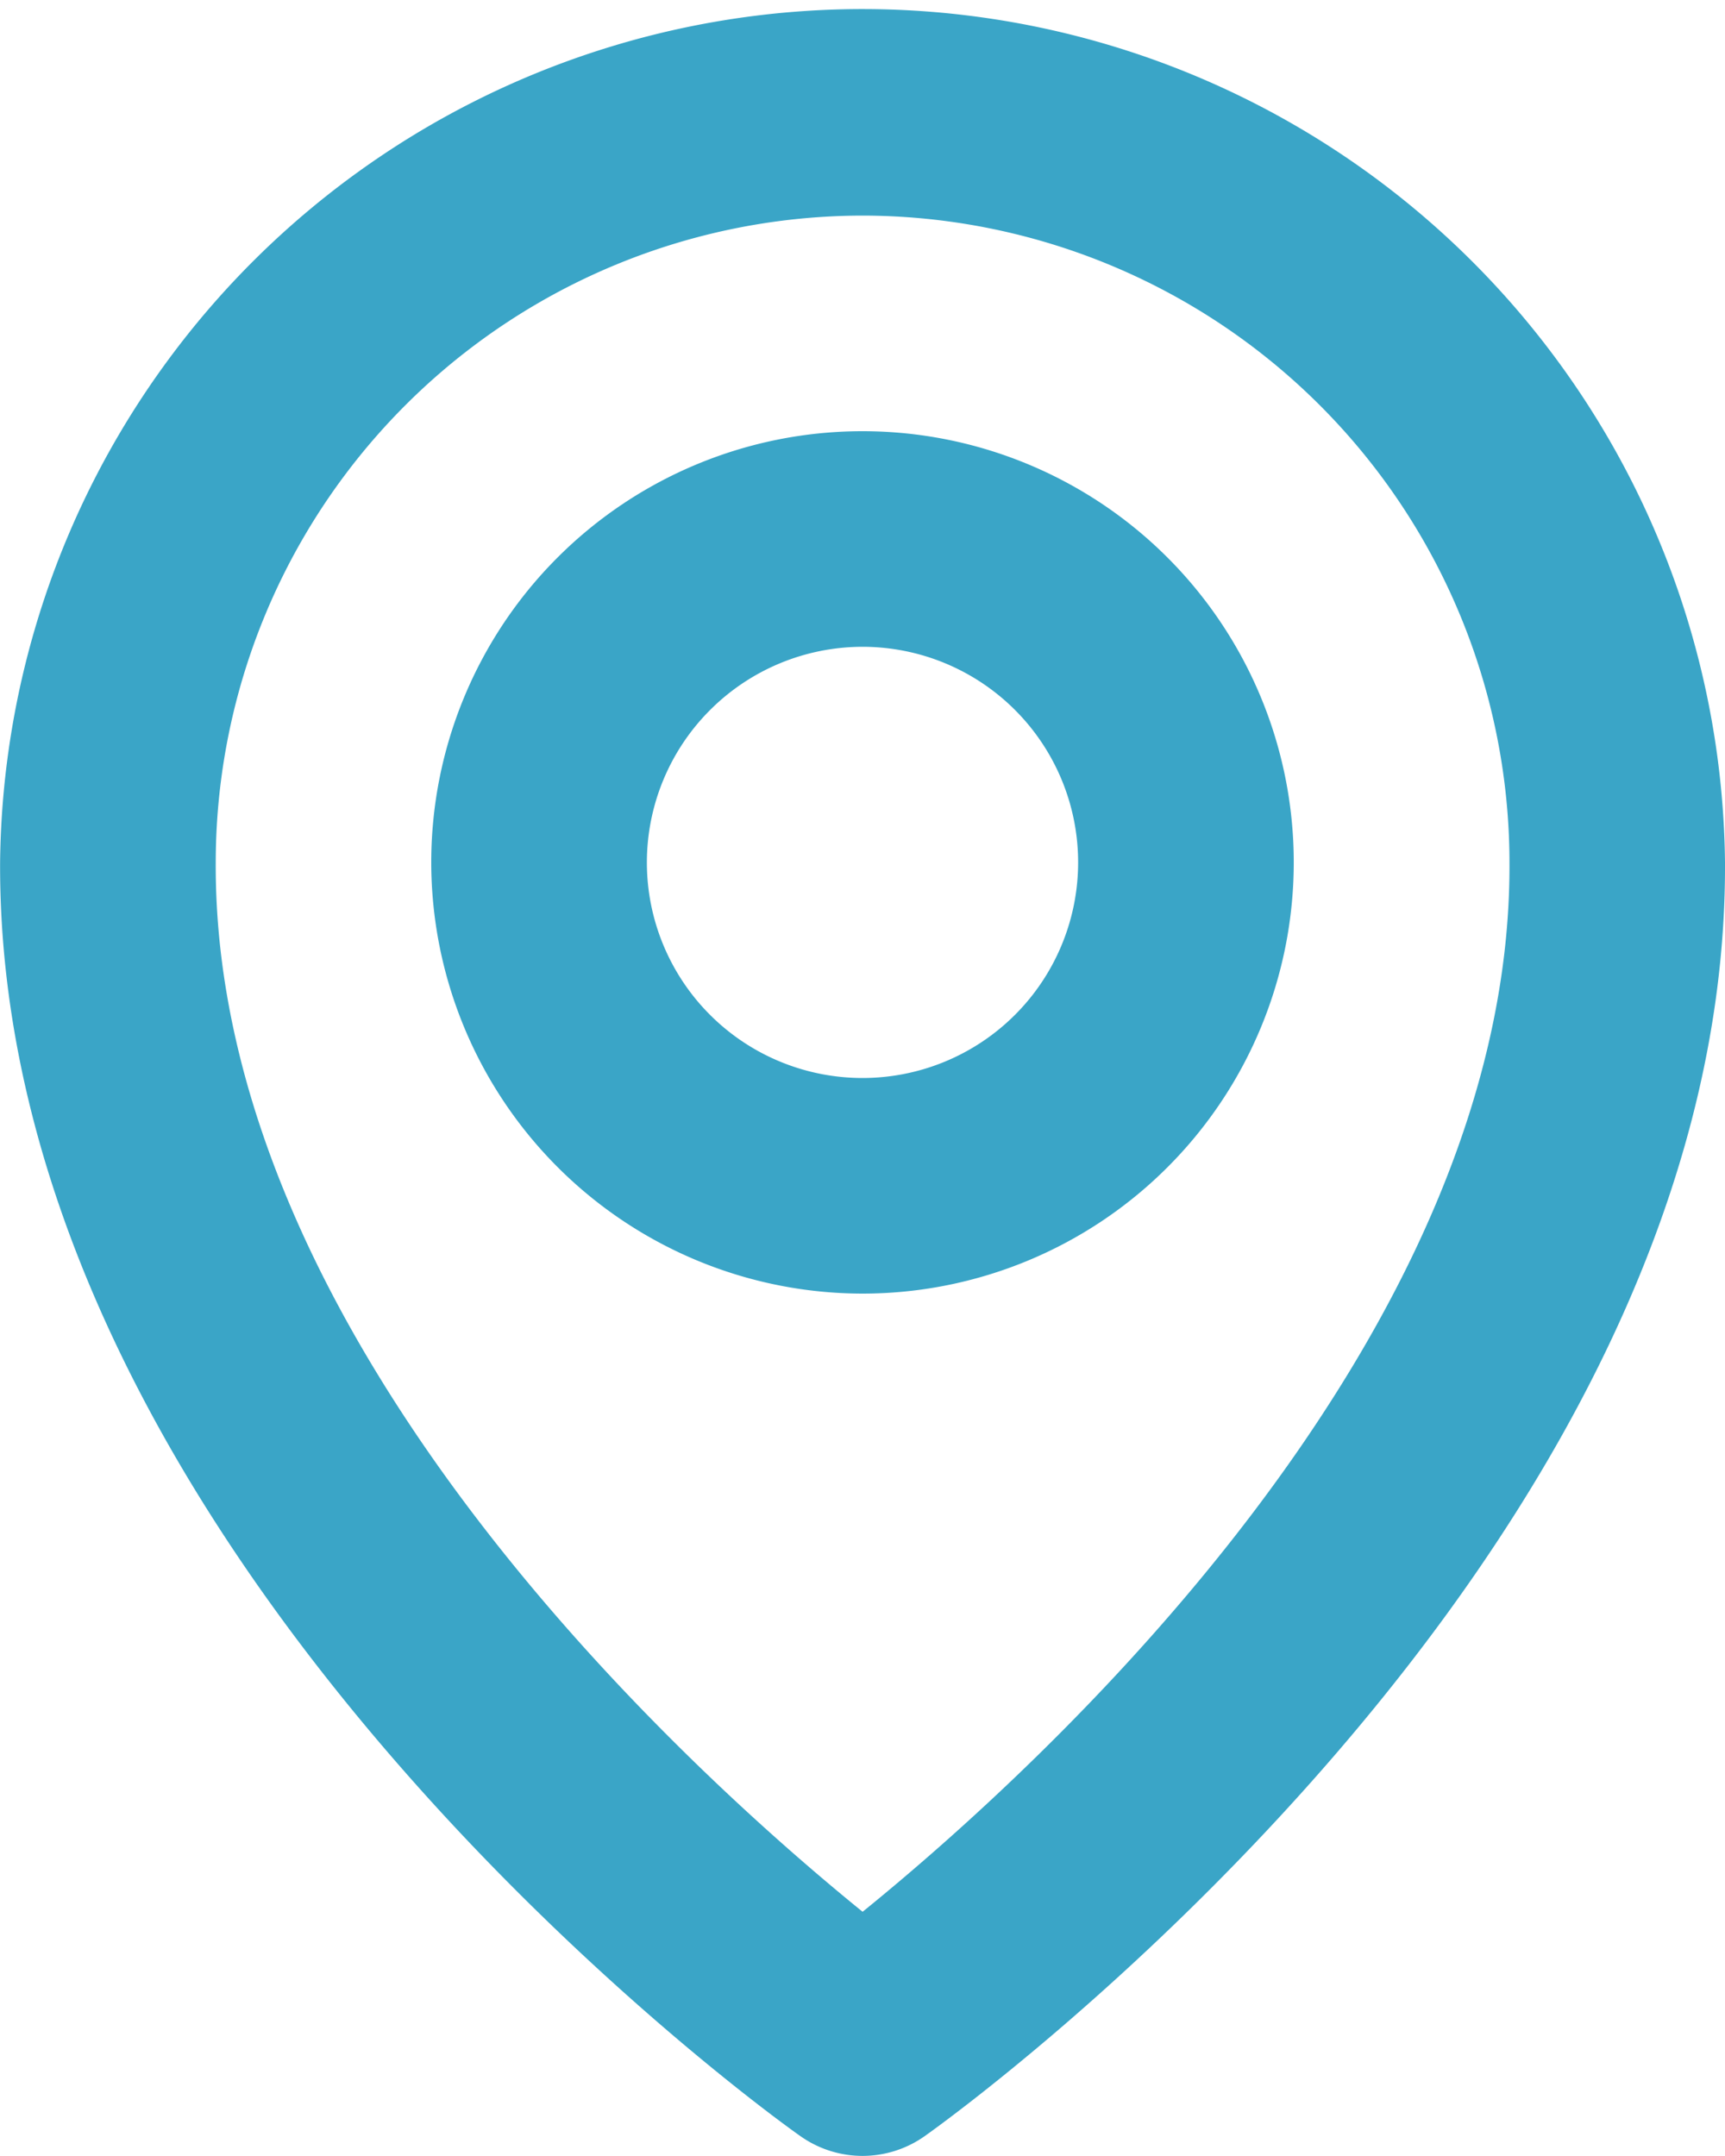 <svg xmlns="http://www.w3.org/2000/svg" width="16.872" height="21.089" viewBox="0 0 16.872 21.089">
  <g id="bx-map" transform="translate(-31.999 -16)">
    <path id="Tracé_44" data-name="Tracé 44" d="M68.218,56.436A4.218,4.218,0,1,0,64,52.218,4.222,4.222,0,0,0,68.218,56.436Zm0-6.327a2.109,2.109,0,1,1-2.109,2.109A2.111,2.111,0,0,1,68.218,50.109Z" transform="translate(-27.783 -27.782)" fill="#3aa5c7"/>
    <path id="Tracé_45" data-name="Tracé 45" d="M39.824,36.893a1.052,1.052,0,0,0,1.223,0c.321-.227,7.855-5.667,7.824-12.458A8.436,8.436,0,0,0,32,24.431C31.969,31.227,39.5,36.667,39.824,36.893Zm.612-18.784a6.334,6.334,0,0,1,6.327,6.332c.022,4.68-4.627,8.882-6.327,10.26-1.7-1.379-6.349-5.582-6.327-10.265a6.333,6.333,0,0,1,6.327-6.327Z" transform="translate(0)" fill="#3aa5c7"/>
  </g>
</svg>
